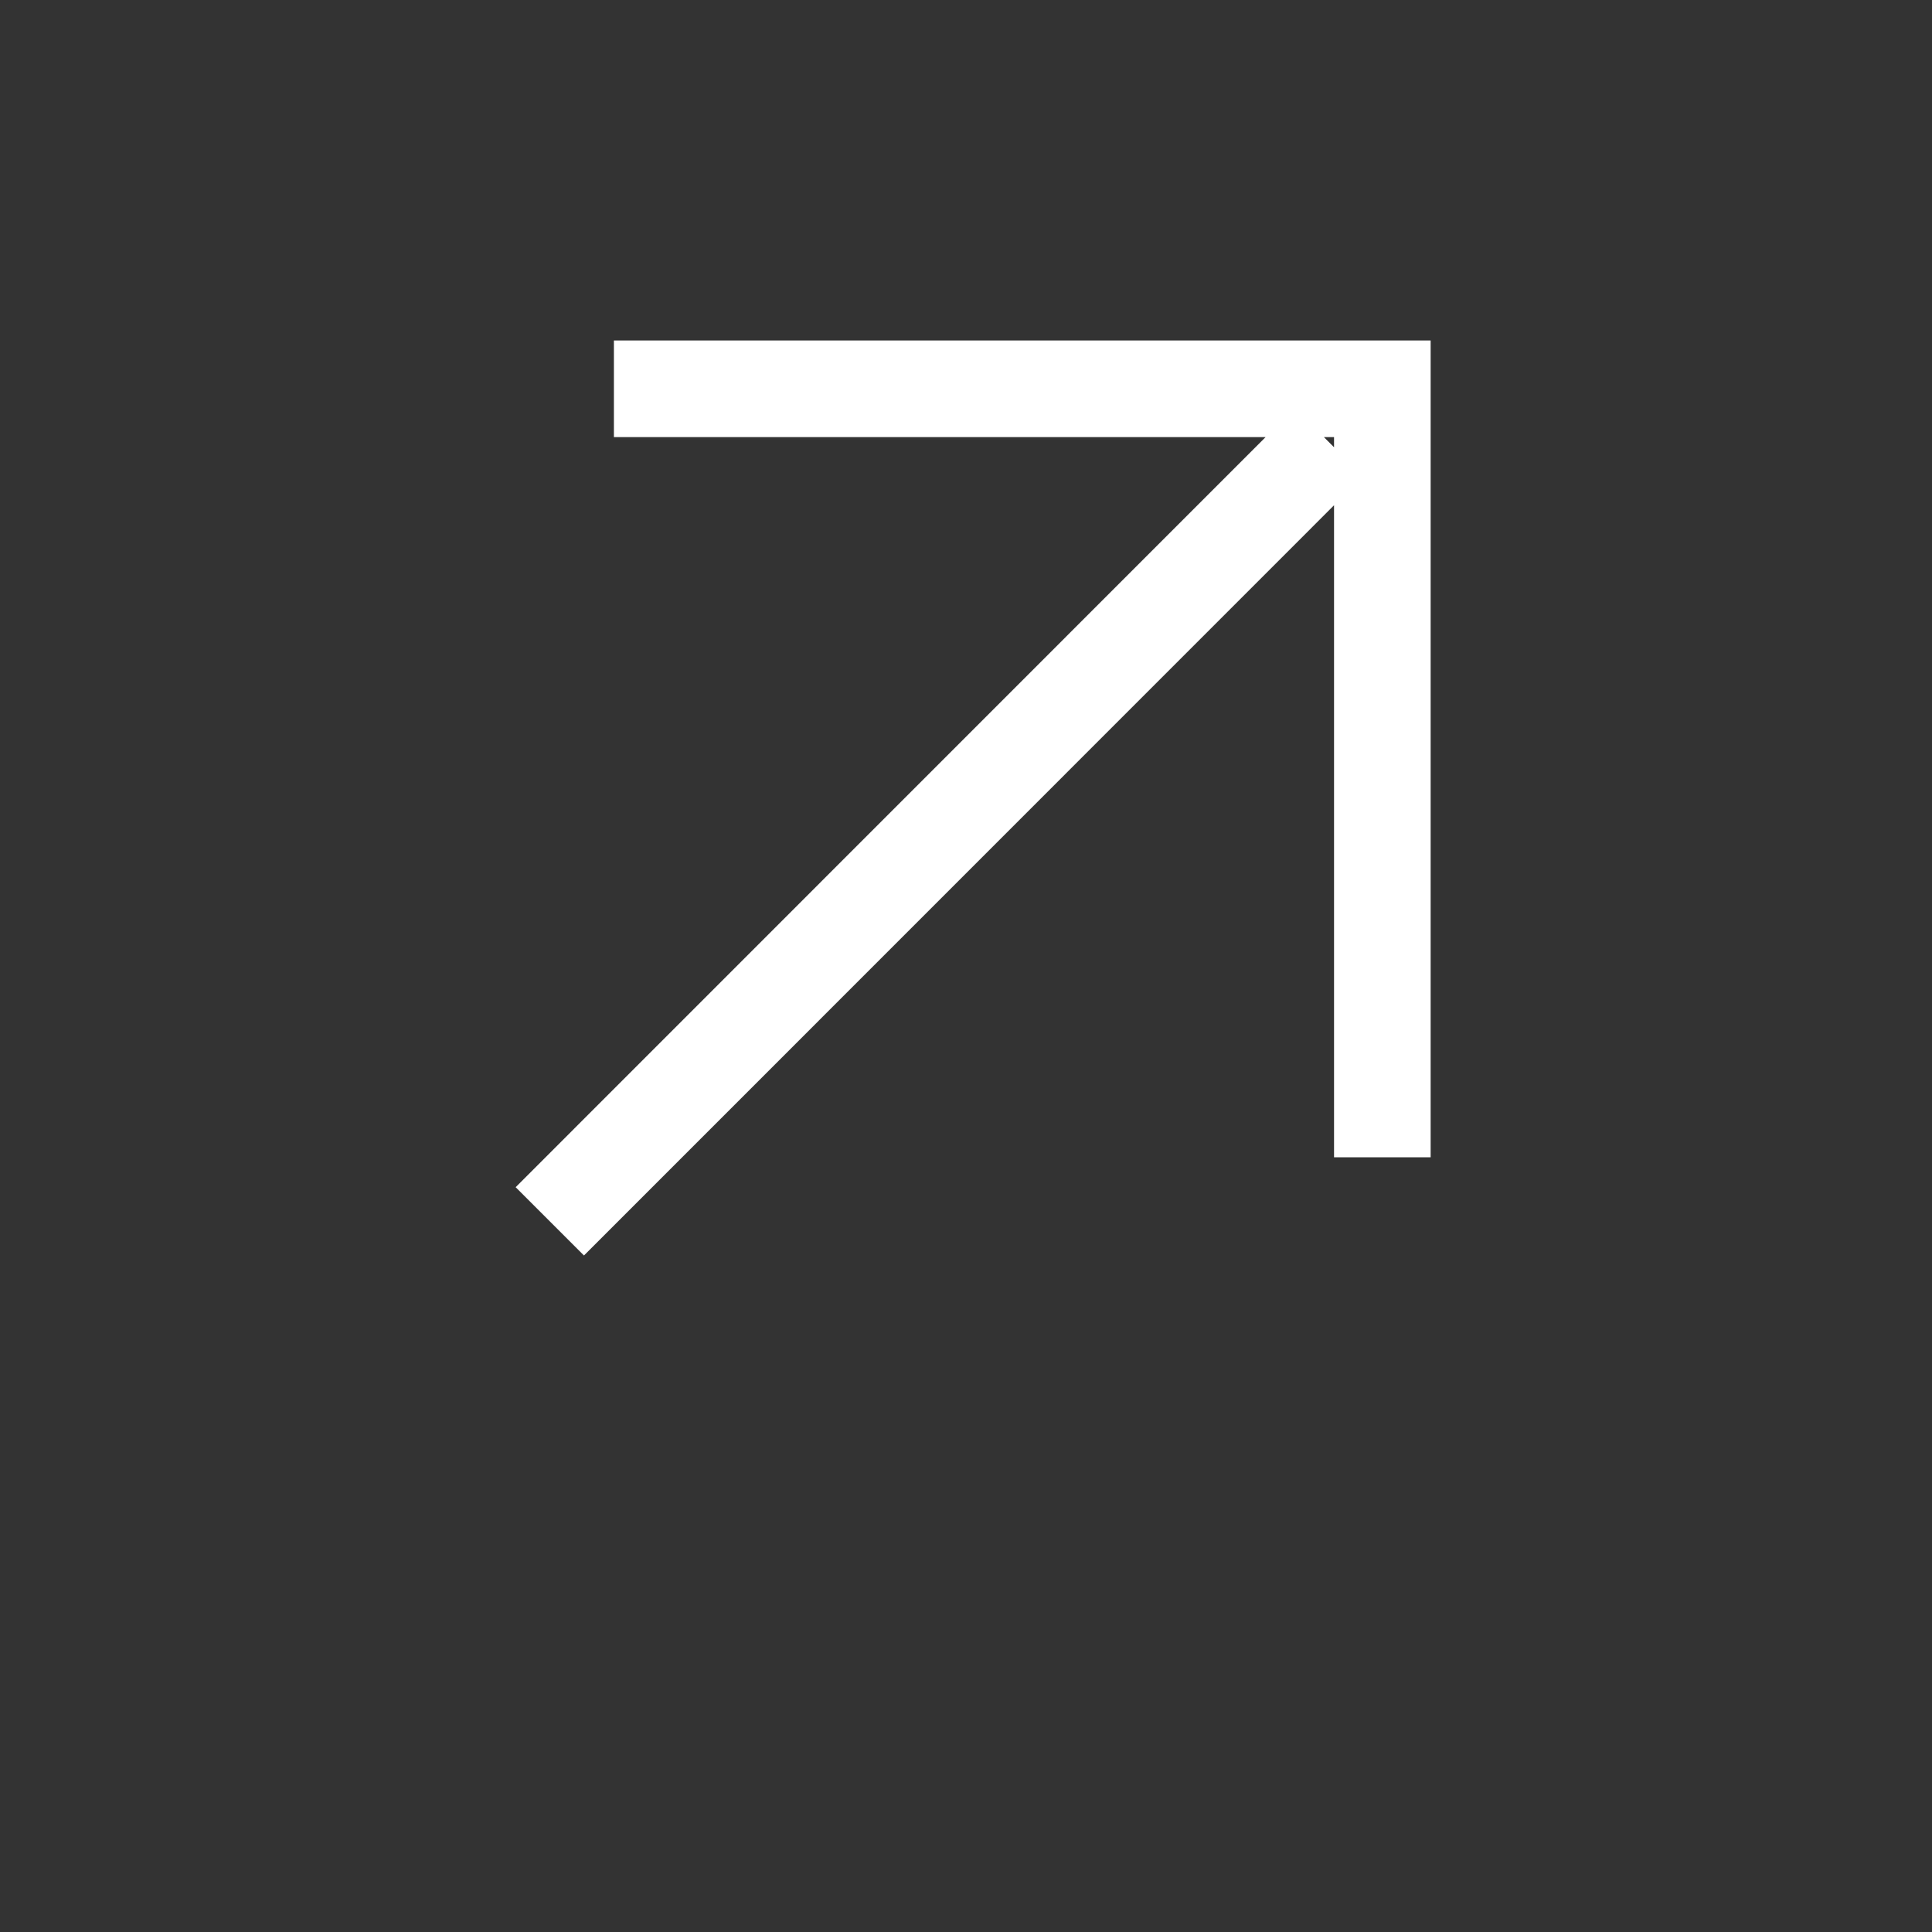 <?xml version="1.0" encoding="UTF-8"?> <svg xmlns="http://www.w3.org/2000/svg" width="12" height="12" viewBox="0 0 12 12" fill="none"><rect x="0" y="0" width="12" height="12" fill="#333333" stroke="none"/><path d="M3.813 2.415H8.586V7.188M8.254 2.746L3.415 7.586" stroke="white" stroke-width="0.6"></path></svg> 